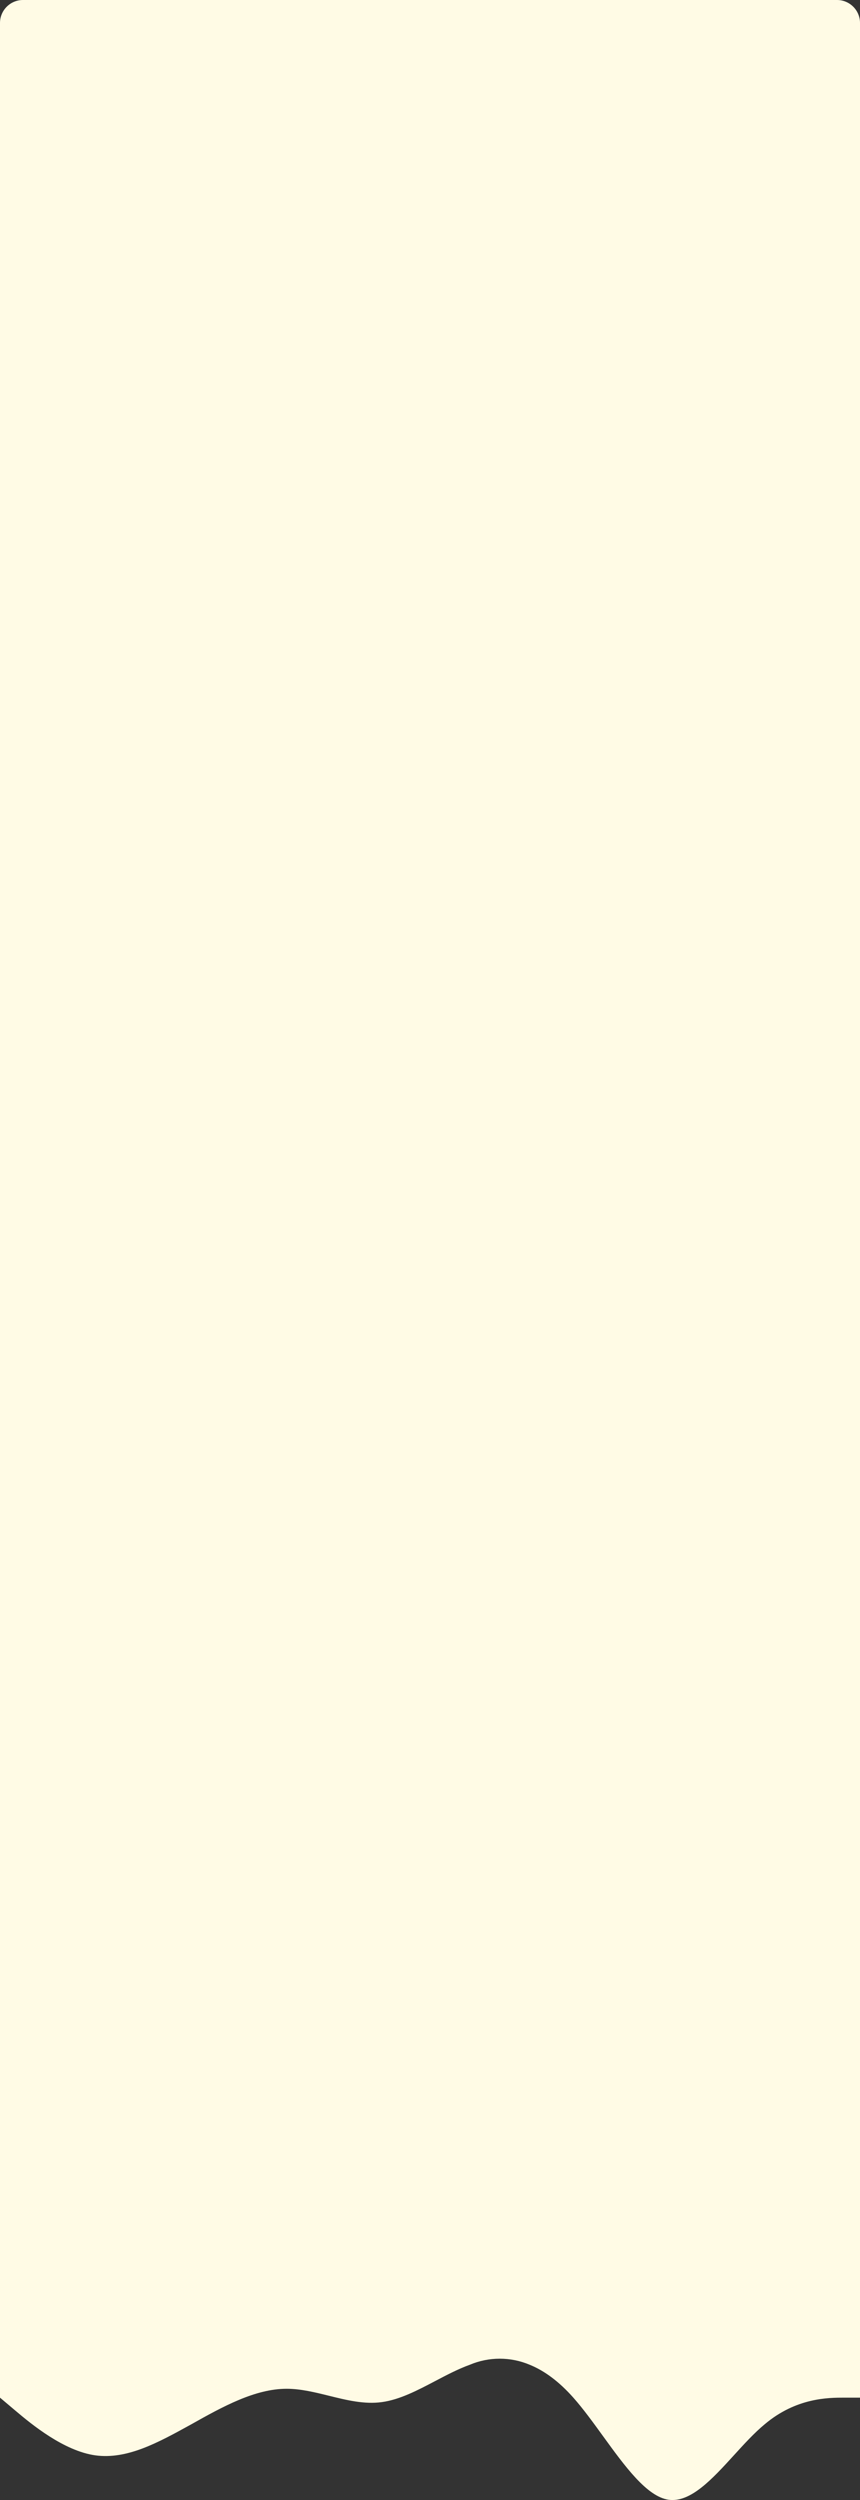<svg width="374" height="1087" viewBox="0 0 374 1087" fill="none" xmlns="http://www.w3.org/2000/svg">
<rect x="0" y="0" width="374" height="1087" fill="#333333" stroke="none"/>
<path d="M10 0C4.477 0 0 4.477 0 10V1042.49L6.857 1048.28C13.713 1054.07 27.738 1065.65 41.452 1067.58C55.236 1069.48 68.719 1062.05 82.493 1054.47L83.215 1054.07C96.928 1046.35 110.953 1038.63 124.667 1038.63C130.754 1038.63 136.903 1040.15 143.059 1041.67L143.06 1041.67C150.771 1043.58 158.493 1045.49 166.118 1044.42C173.895 1043.35 181.576 1039.31 189.268 1035.27C194.268 1032.64 199.274 1030.01 204.312 1028.19C212.637 1024.67 222.028 1024.67 230.352 1028.19C236.705 1030.77 243.052 1035.41 249.333 1042.49C253.603 1047.3 257.903 1053.23 262.215 1059.18C271.75 1072.33 281.342 1085.56 290.785 1086.89C300.334 1088.2 309.738 1077.88 319.195 1067.51C323.628 1062.64 328.072 1057.77 332.548 1054.07C346.262 1042.49 360.287 1042.49 367.143 1042.49H374V10C374 4.477 369.523 0 364 0H10Z" fill="#FFFBE5"/>
</svg>
